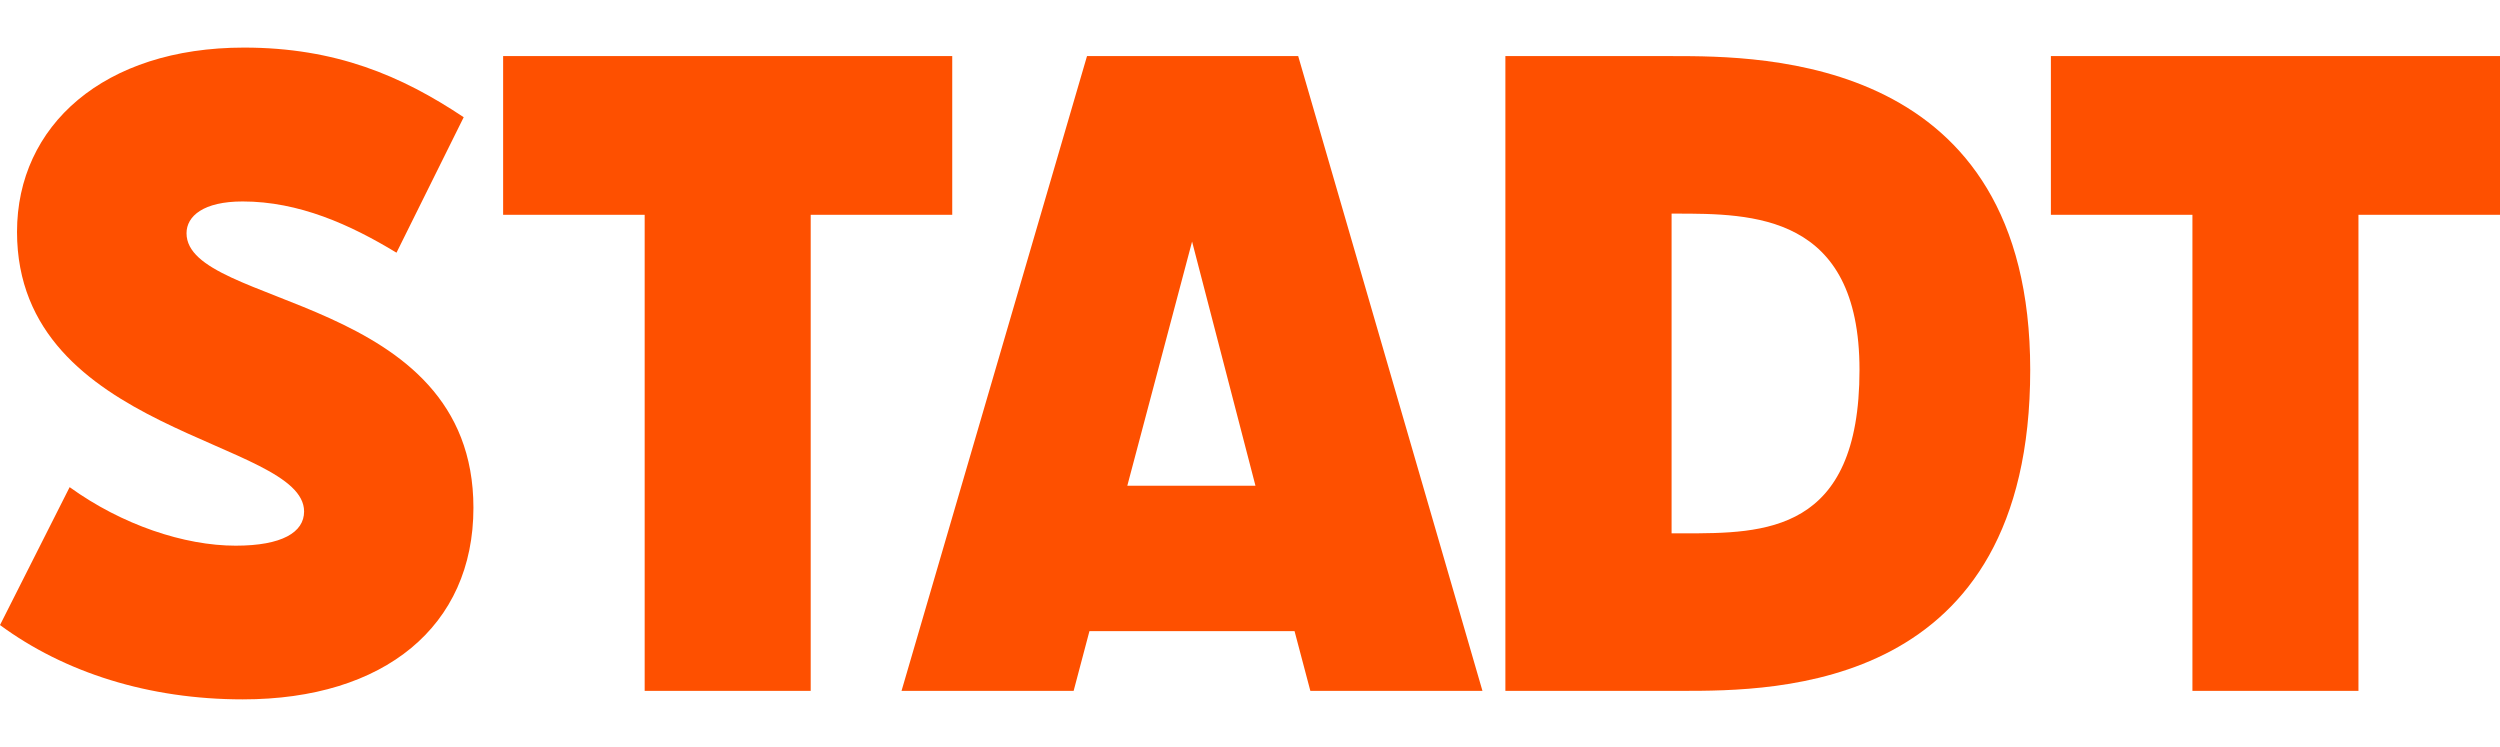 <?xml version="1.0" encoding="utf-8"?>
<!-- Generator: Adobe Illustrator 27.8.0, SVG Export Plug-In . SVG Version: 6.00 Build 0)  -->
<svg version="1.1" id="Ebene_6" xmlns="http://www.w3.org/2000/svg" xmlns:xlink="http://www.w3.org/1999/xlink" x="0px" y="0px"
	 viewBox="0 0 1439.5 430.2" style="enable-background:new 0 0 1439.5 430.2;" xml:space="preserve">
<style type="text/css">
	.st0{fill:#FE5000;}
</style>
<g>
	<path class="st0" d="M0,359.9l40.1-79.4c30.2,21.8,66.1,33.7,95.6,33.7c26.7,0,39.4-7.7,39.4-19.7C175,253,9.8,250.2,9.8,133.5
		c0-61.1,49.9-106.1,130.7-106.1c52.7,0,90.7,16.2,126.5,40.1l-38.7,78c-26.7-16.2-56.2-29.5-88.6-29.5c-22.5,0-32.3,8.4-32.3,18.3
		c0,42.9,165.2,35.1,165.2,158.1c0,68.2-51.3,110.3-132.8,110.3C85.7,402.7,37.2,387.3,0,359.9z"/>
	<path class="st0" d="M548.3,123.7h-81.5v274.1h-95.6V123.7h-81.5V32.3h258.6V123.7z"/>
	<path class="st0" d="M745.4,363.4H627.3l-9.1,34.4h-99.1L625.9,32.3h121.6l106.1,365.5h-99.1L745.4,363.4z M722.9,279.7
		l-36.5-140.6l-37.3,140.6H722.9z"/>
	<path class="st0" d="M1169,213c0,184.8-146.2,184.8-201,184.8H866.8V32.3h96.3C1015.1,32.3,1169,32.3,1169,213z M1070.7,213
		c0-90-61.8-90-106.1-90h-2.1v184.1h7C1015.8,307.1,1070.7,307.1,1070.7,213z"/>
	<path class="st0" d="M1439.5,123.7H1358v274.1h-95.6V123.7h-81.5V32.3h258.6V123.7z"/>
</g>
</svg>
